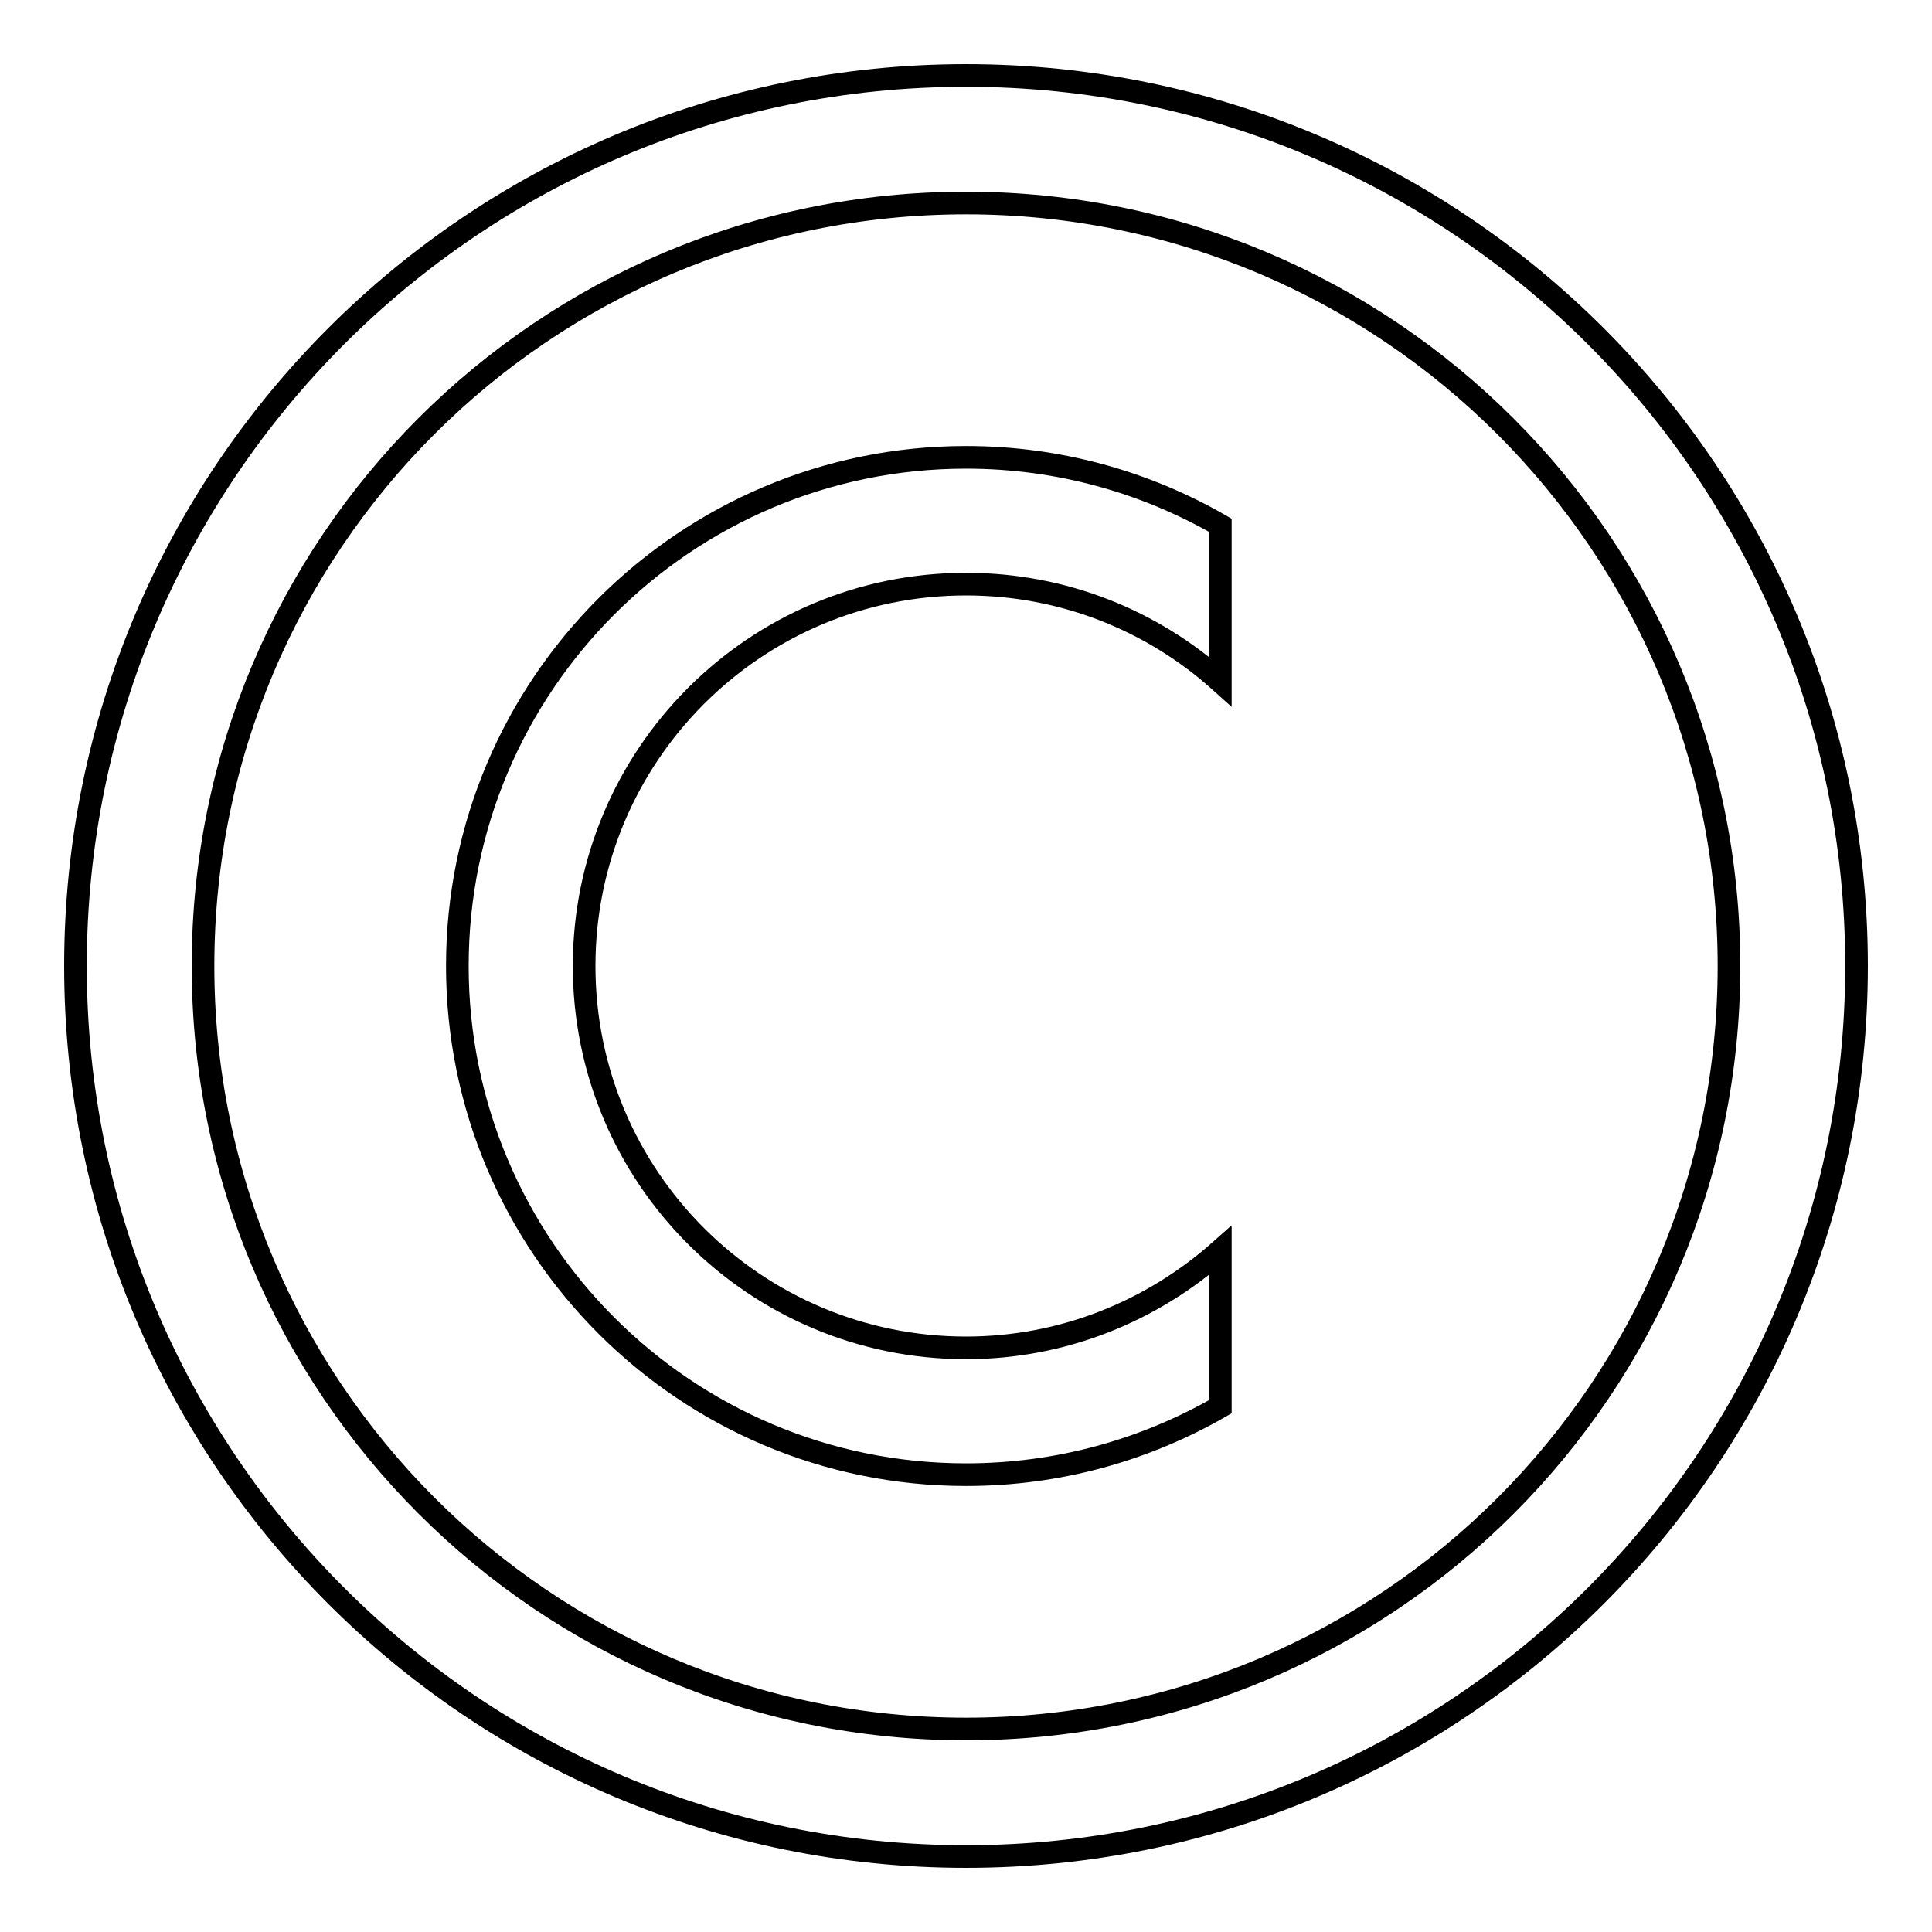 <?xml version="1.0" encoding="utf-8"?>
<!-- Svg Vector Icons : http://www.onlinewebfonts.com/icon -->
<!DOCTYPE svg PUBLIC "-//W3C//DTD SVG 1.1//EN" "http://www.w3.org/Graphics/SVG/1.1/DTD/svg11.dtd">
<svg version="1.1" xmlns="http://www.w3.org/2000/svg" xmlns:xlink="http://www.w3.org/1999/xlink" x="0px" y="0px" viewBox="0 0 256 256" enable-background="new 0 0 256 256" xml:space="preserve">
<g><g><path stroke-width="3" fill-opacity="0" stroke="#000000"  d="M128,10C62.8,10,10,62.8,10,128c0,65.2,52.8,118,118,118c65.2,0,118-52.8,118-118C246,62.8,193.2,10,128,10z M128,229.1c-55.9,0-101.1-45.3-101.1-101.1C26.9,72.1,72.1,26.9,128,26.9c55.9,0,101.1,45.3,101.1,101.1C229.1,183.9,183.9,229.1,128,229.1z"/><path stroke-width="3" fill-opacity="0" stroke="#000000"  d="M60.6,128c0,37.2,30.2,67.4,67.4,67.4c12.3,0,23.8-3.3,33.7-9v-20.7c-9,8-20.8,12.9-33.7,12.9c-27.9,0-50.6-22.6-50.6-50.6c0-27.9,22.6-50.6,50.6-50.6c13,0,24.8,4.9,33.7,12.9V69.6c-9.9-5.7-21.4-9-33.7-9C90.8,60.6,60.6,90.8,60.6,128z"/></g></g>
</svg>